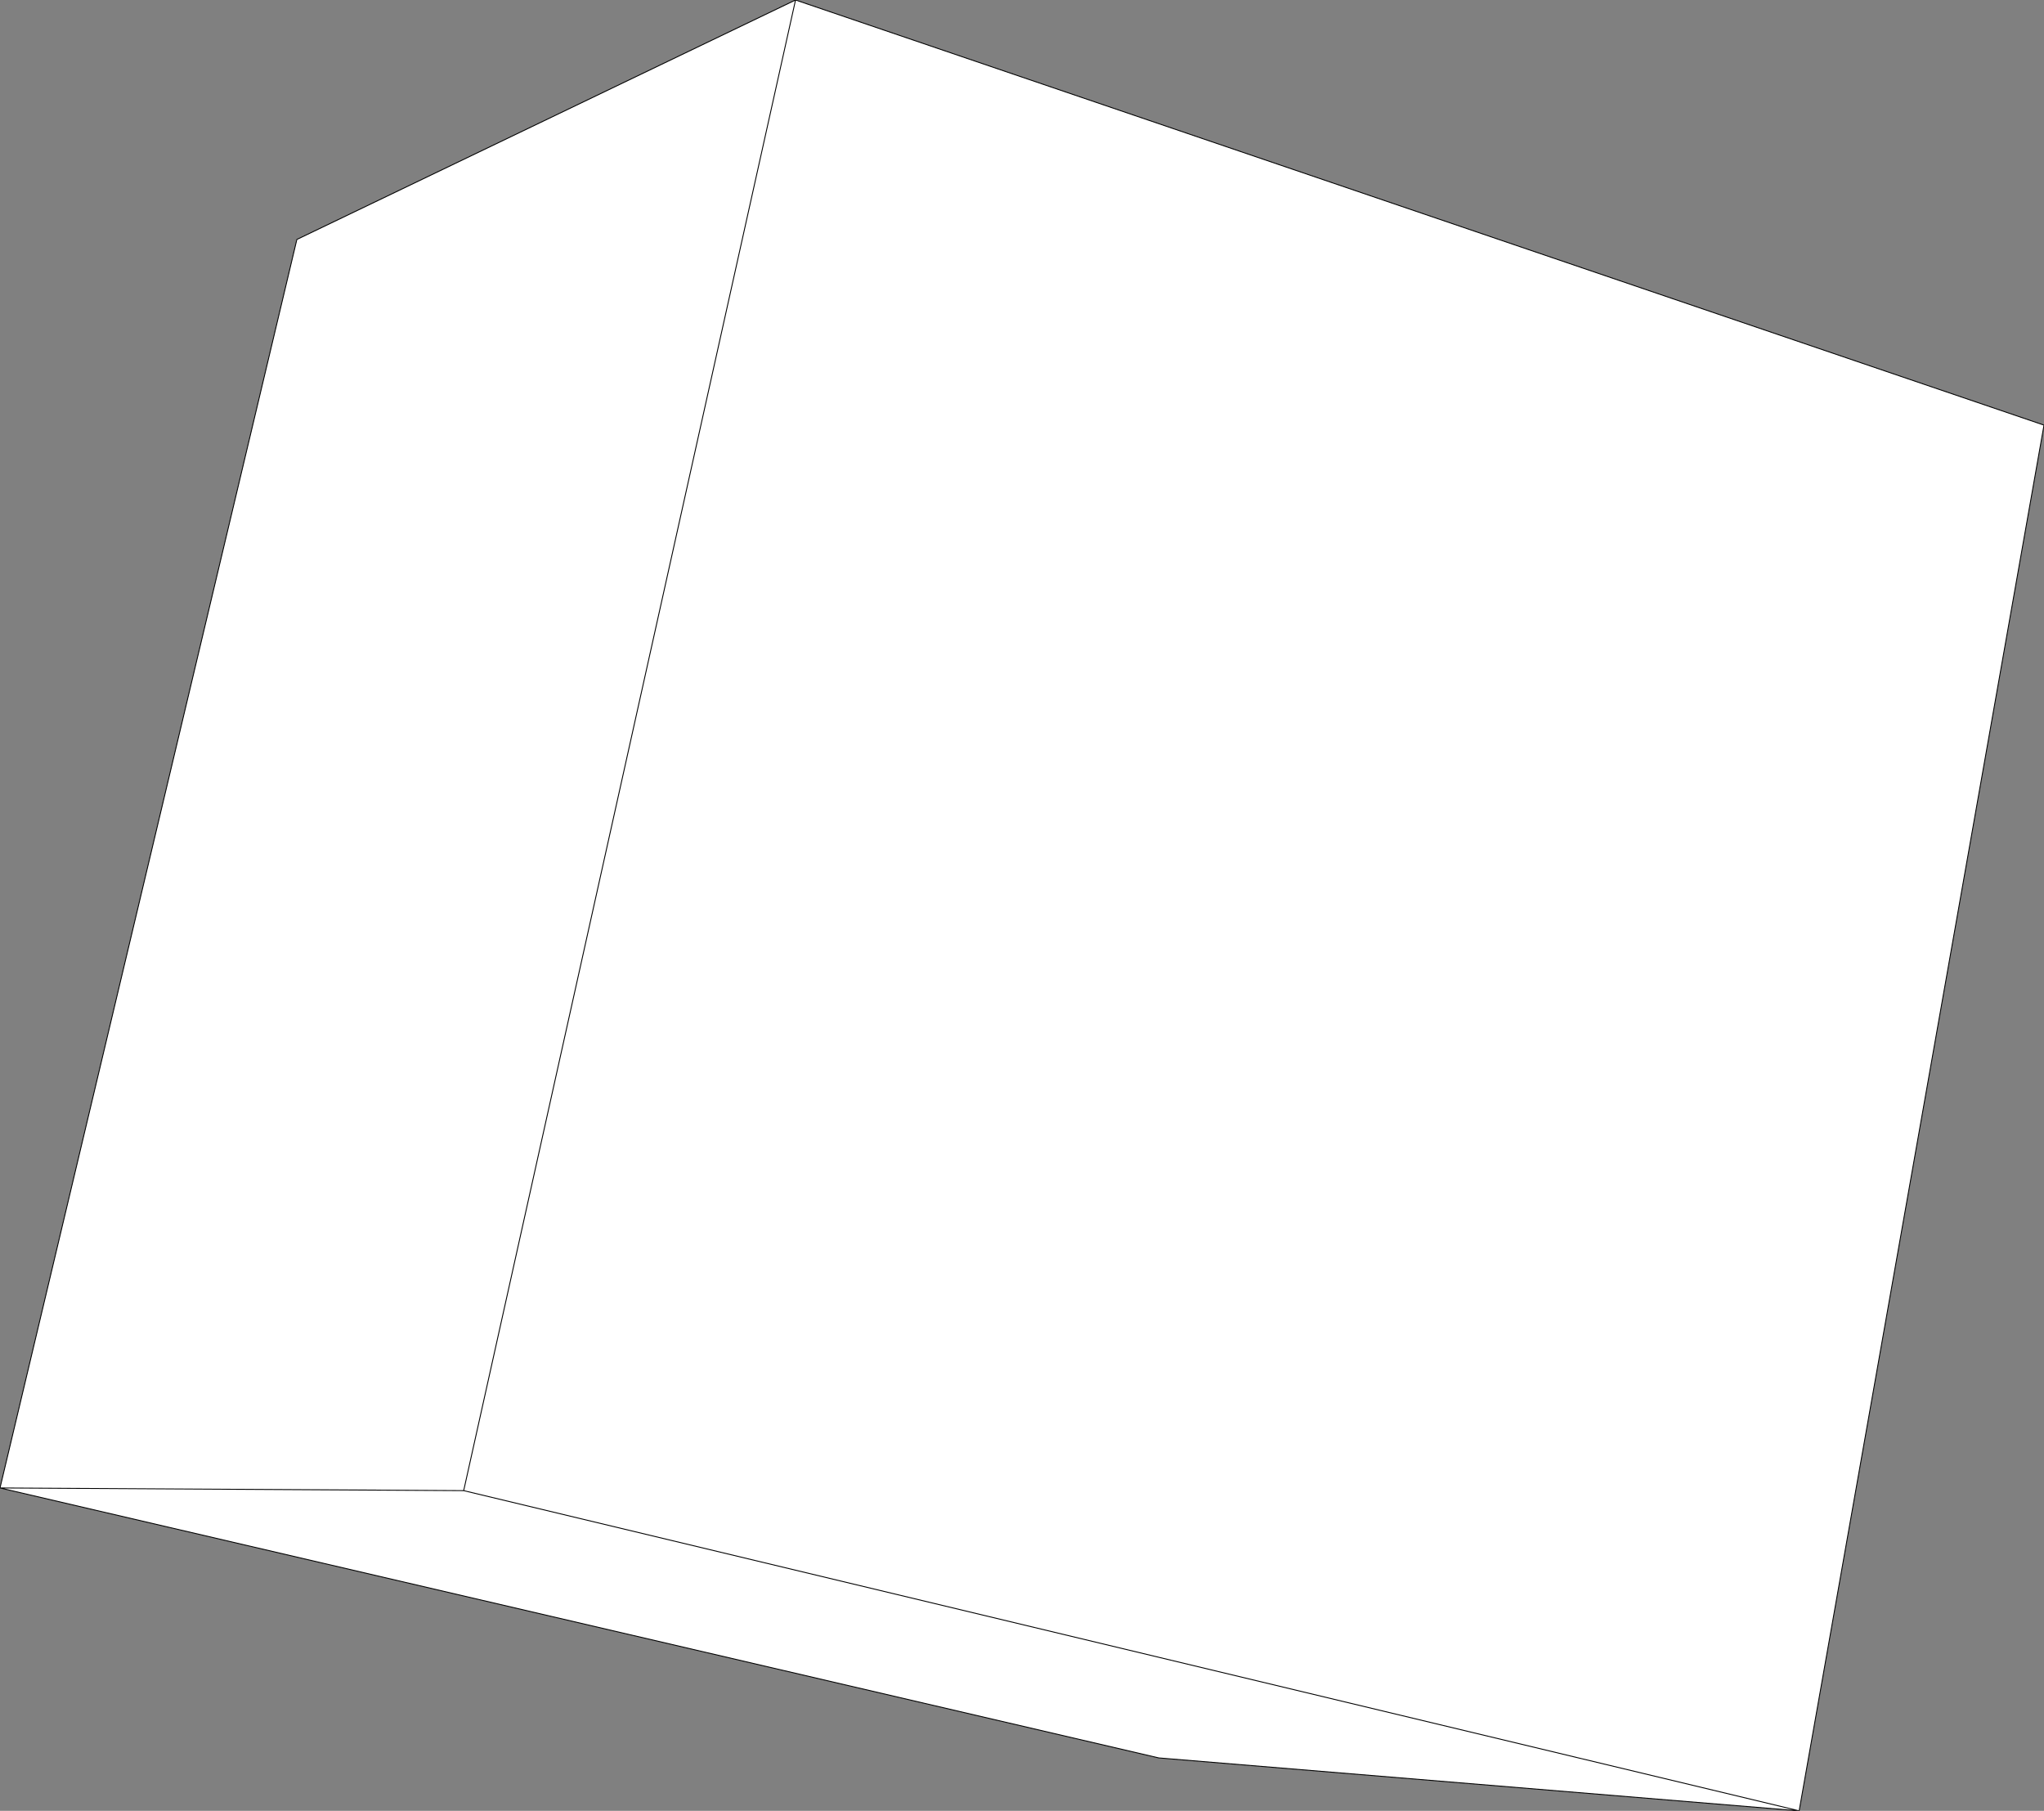 <?xml version="1.0" encoding="UTF-8" standalone="no"?>
<svg xmlns:xlink="http://www.w3.org/1999/xlink" height="100.95px" width="113.95px" xmlns="http://www.w3.org/2000/svg">
  <rect width="100%" height="100%" fill="#808080" stroke="none"/>
  <g transform="matrix(1.0, 0.0, 0.0, 1.0, -93.8, -90.15)">
    <path d="M194.1 191.1 L158.4 188.15 93.8 173.1 110.35 103.5 138.15 90.15 207.75 113.85 194.1 191.1 119.65 173.25 93.8 173.1 119.65 173.25 194.1 191.1 M119.65 173.25 L138.15 90.15 119.65 173.25" fill="#ffffff" fill-rule="evenodd" stroke="none"/>
    <path d="M194.1 191.1 L158.4 188.15 93.8 173.1 110.35 103.5 138.15 90.15 207.75 113.85 194.1 191.1 119.65 173.25 93.8 173.1 M138.15 90.15 L119.65 173.25" fill="none" stroke="#000000" stroke-linecap="round" stroke-linejoin="round" stroke-width="0.05"/>
  </g>
</svg>
